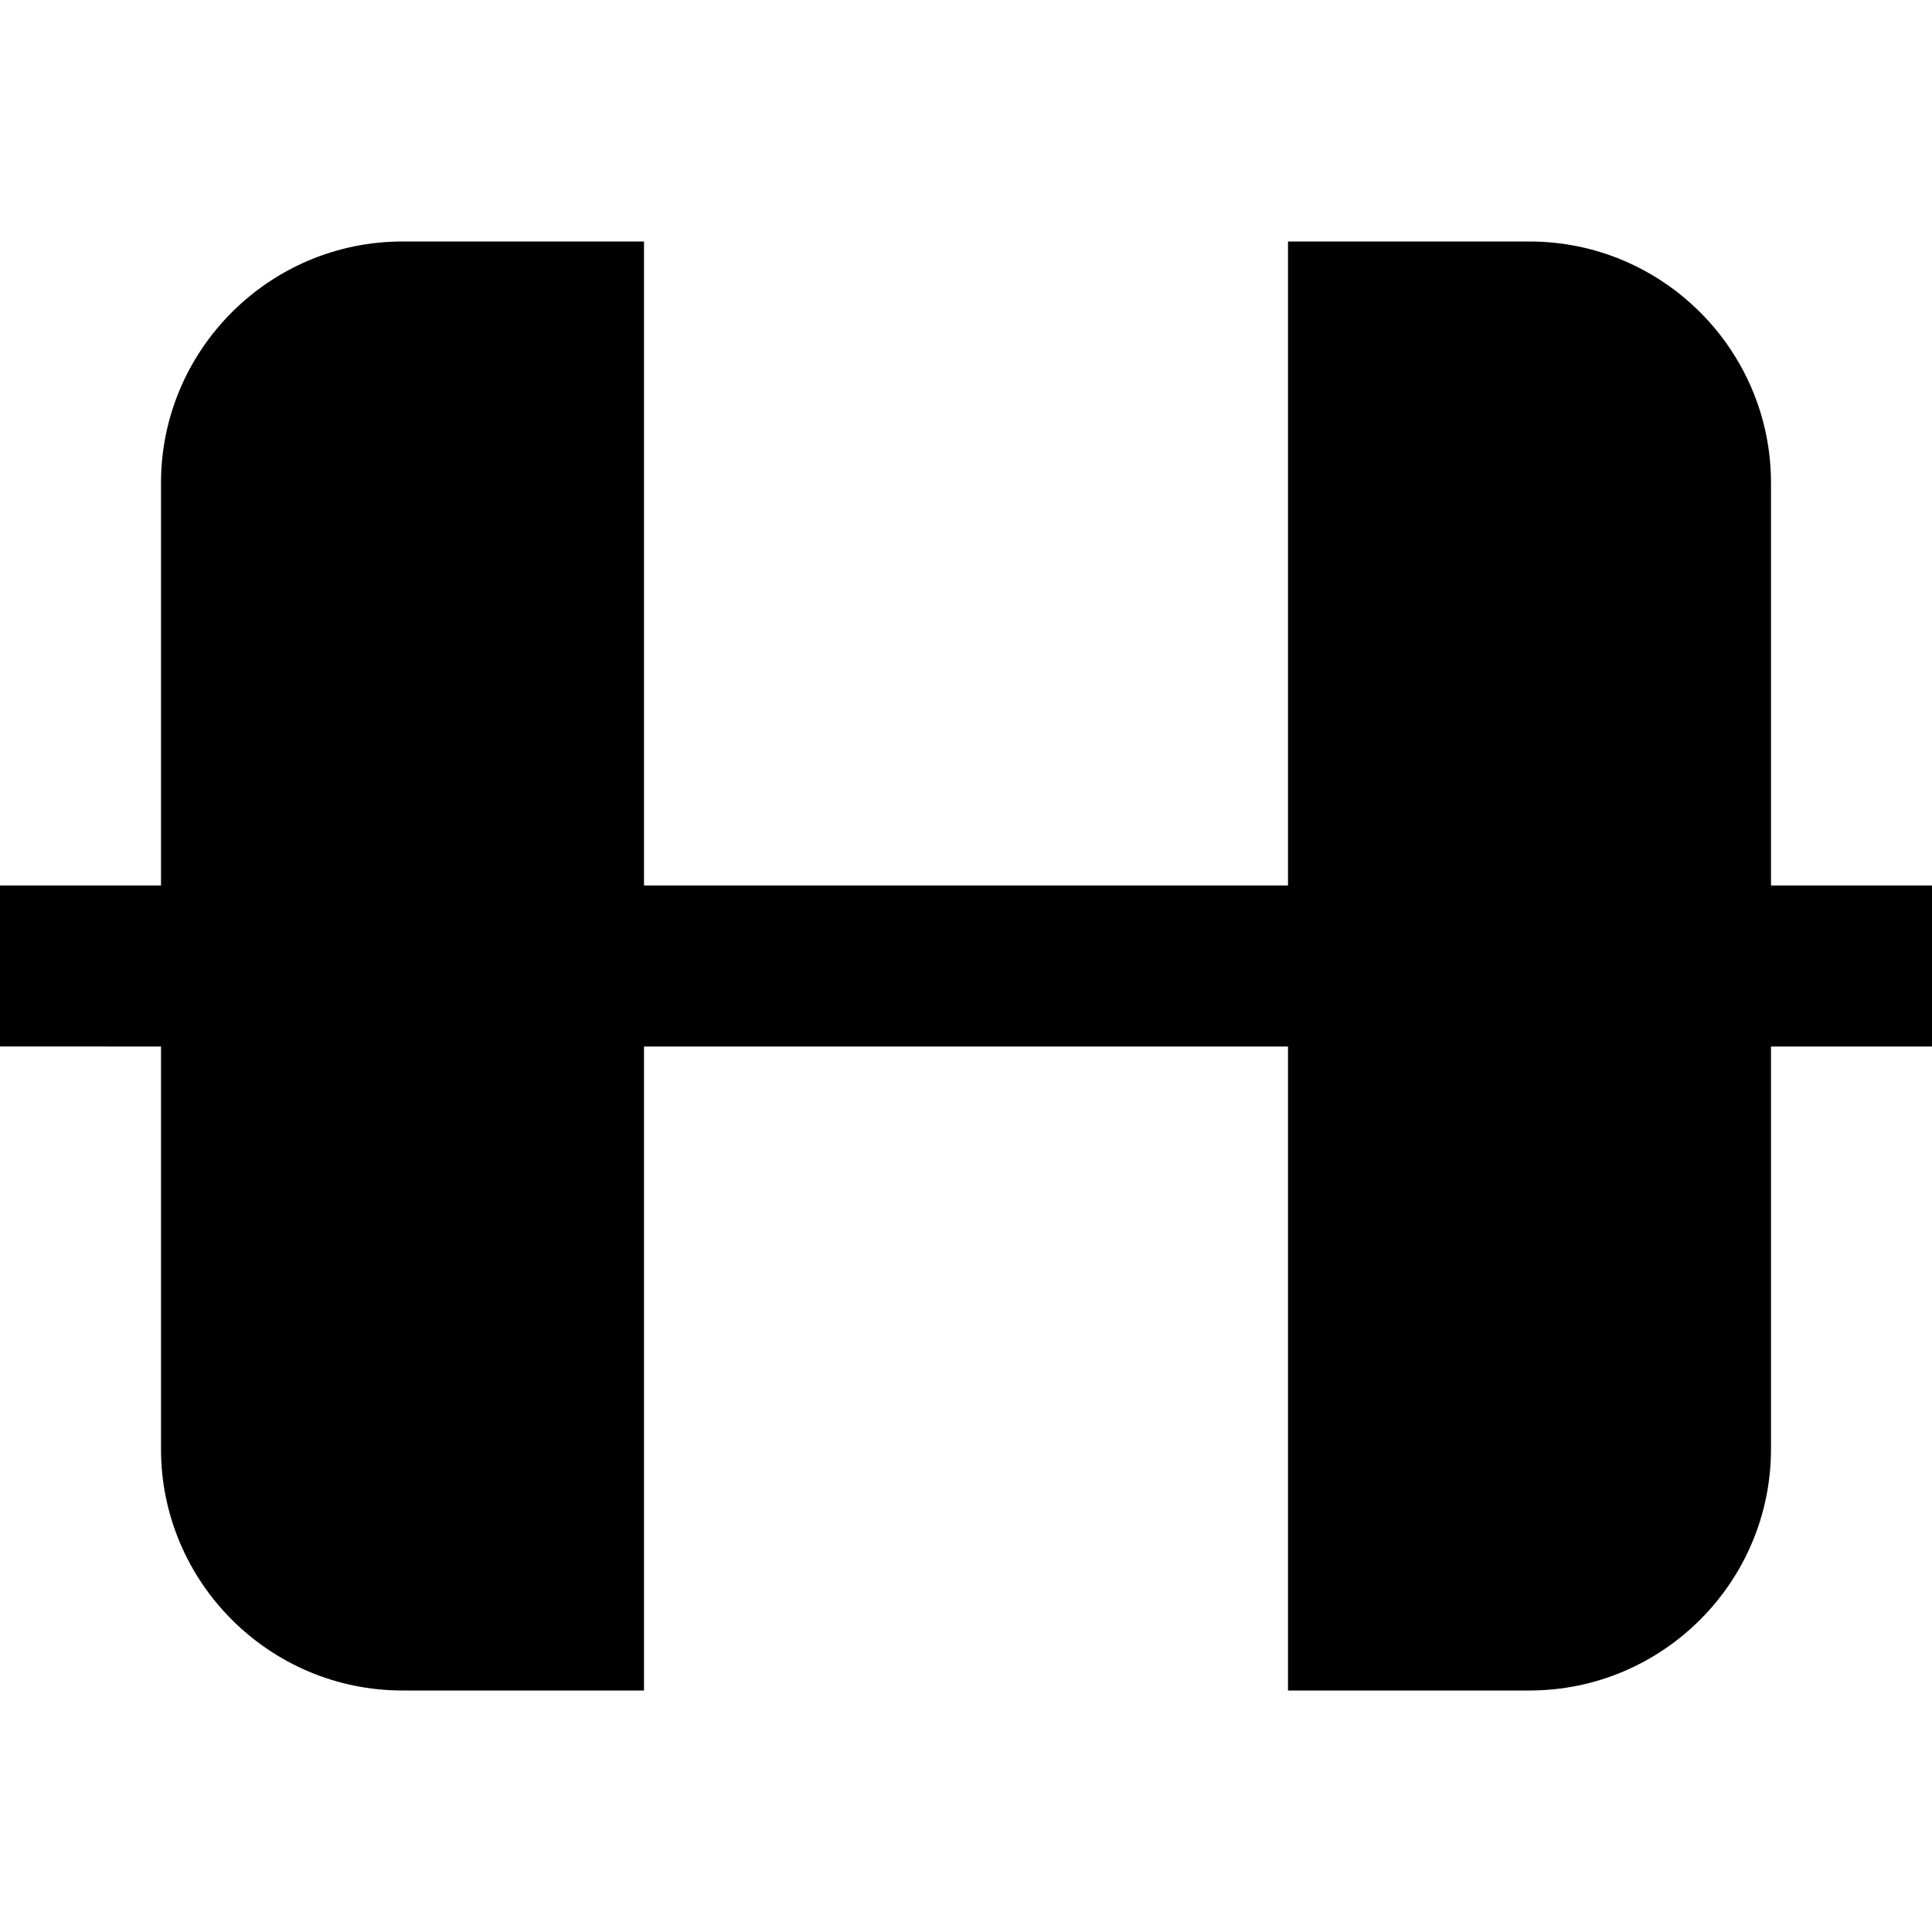 <?xml version="1.0" encoding="UTF-8"?>
<svg xmlns="http://www.w3.org/2000/svg" id="Layer_1" data-name="Layer 1" viewBox="0 0 24 24">
  <path d="M24,11h-2V6c0-1.654-1.346-3-3-3h-3V11H8V3h-3c-1.654,0-3,1.346-3,3v5H0v2H2v5c0,1.654,1.346,3,3,3h3V13h8v8h3c1.654,0,3-1.346,3-3v-5h2v-2Z"/>
</svg>
